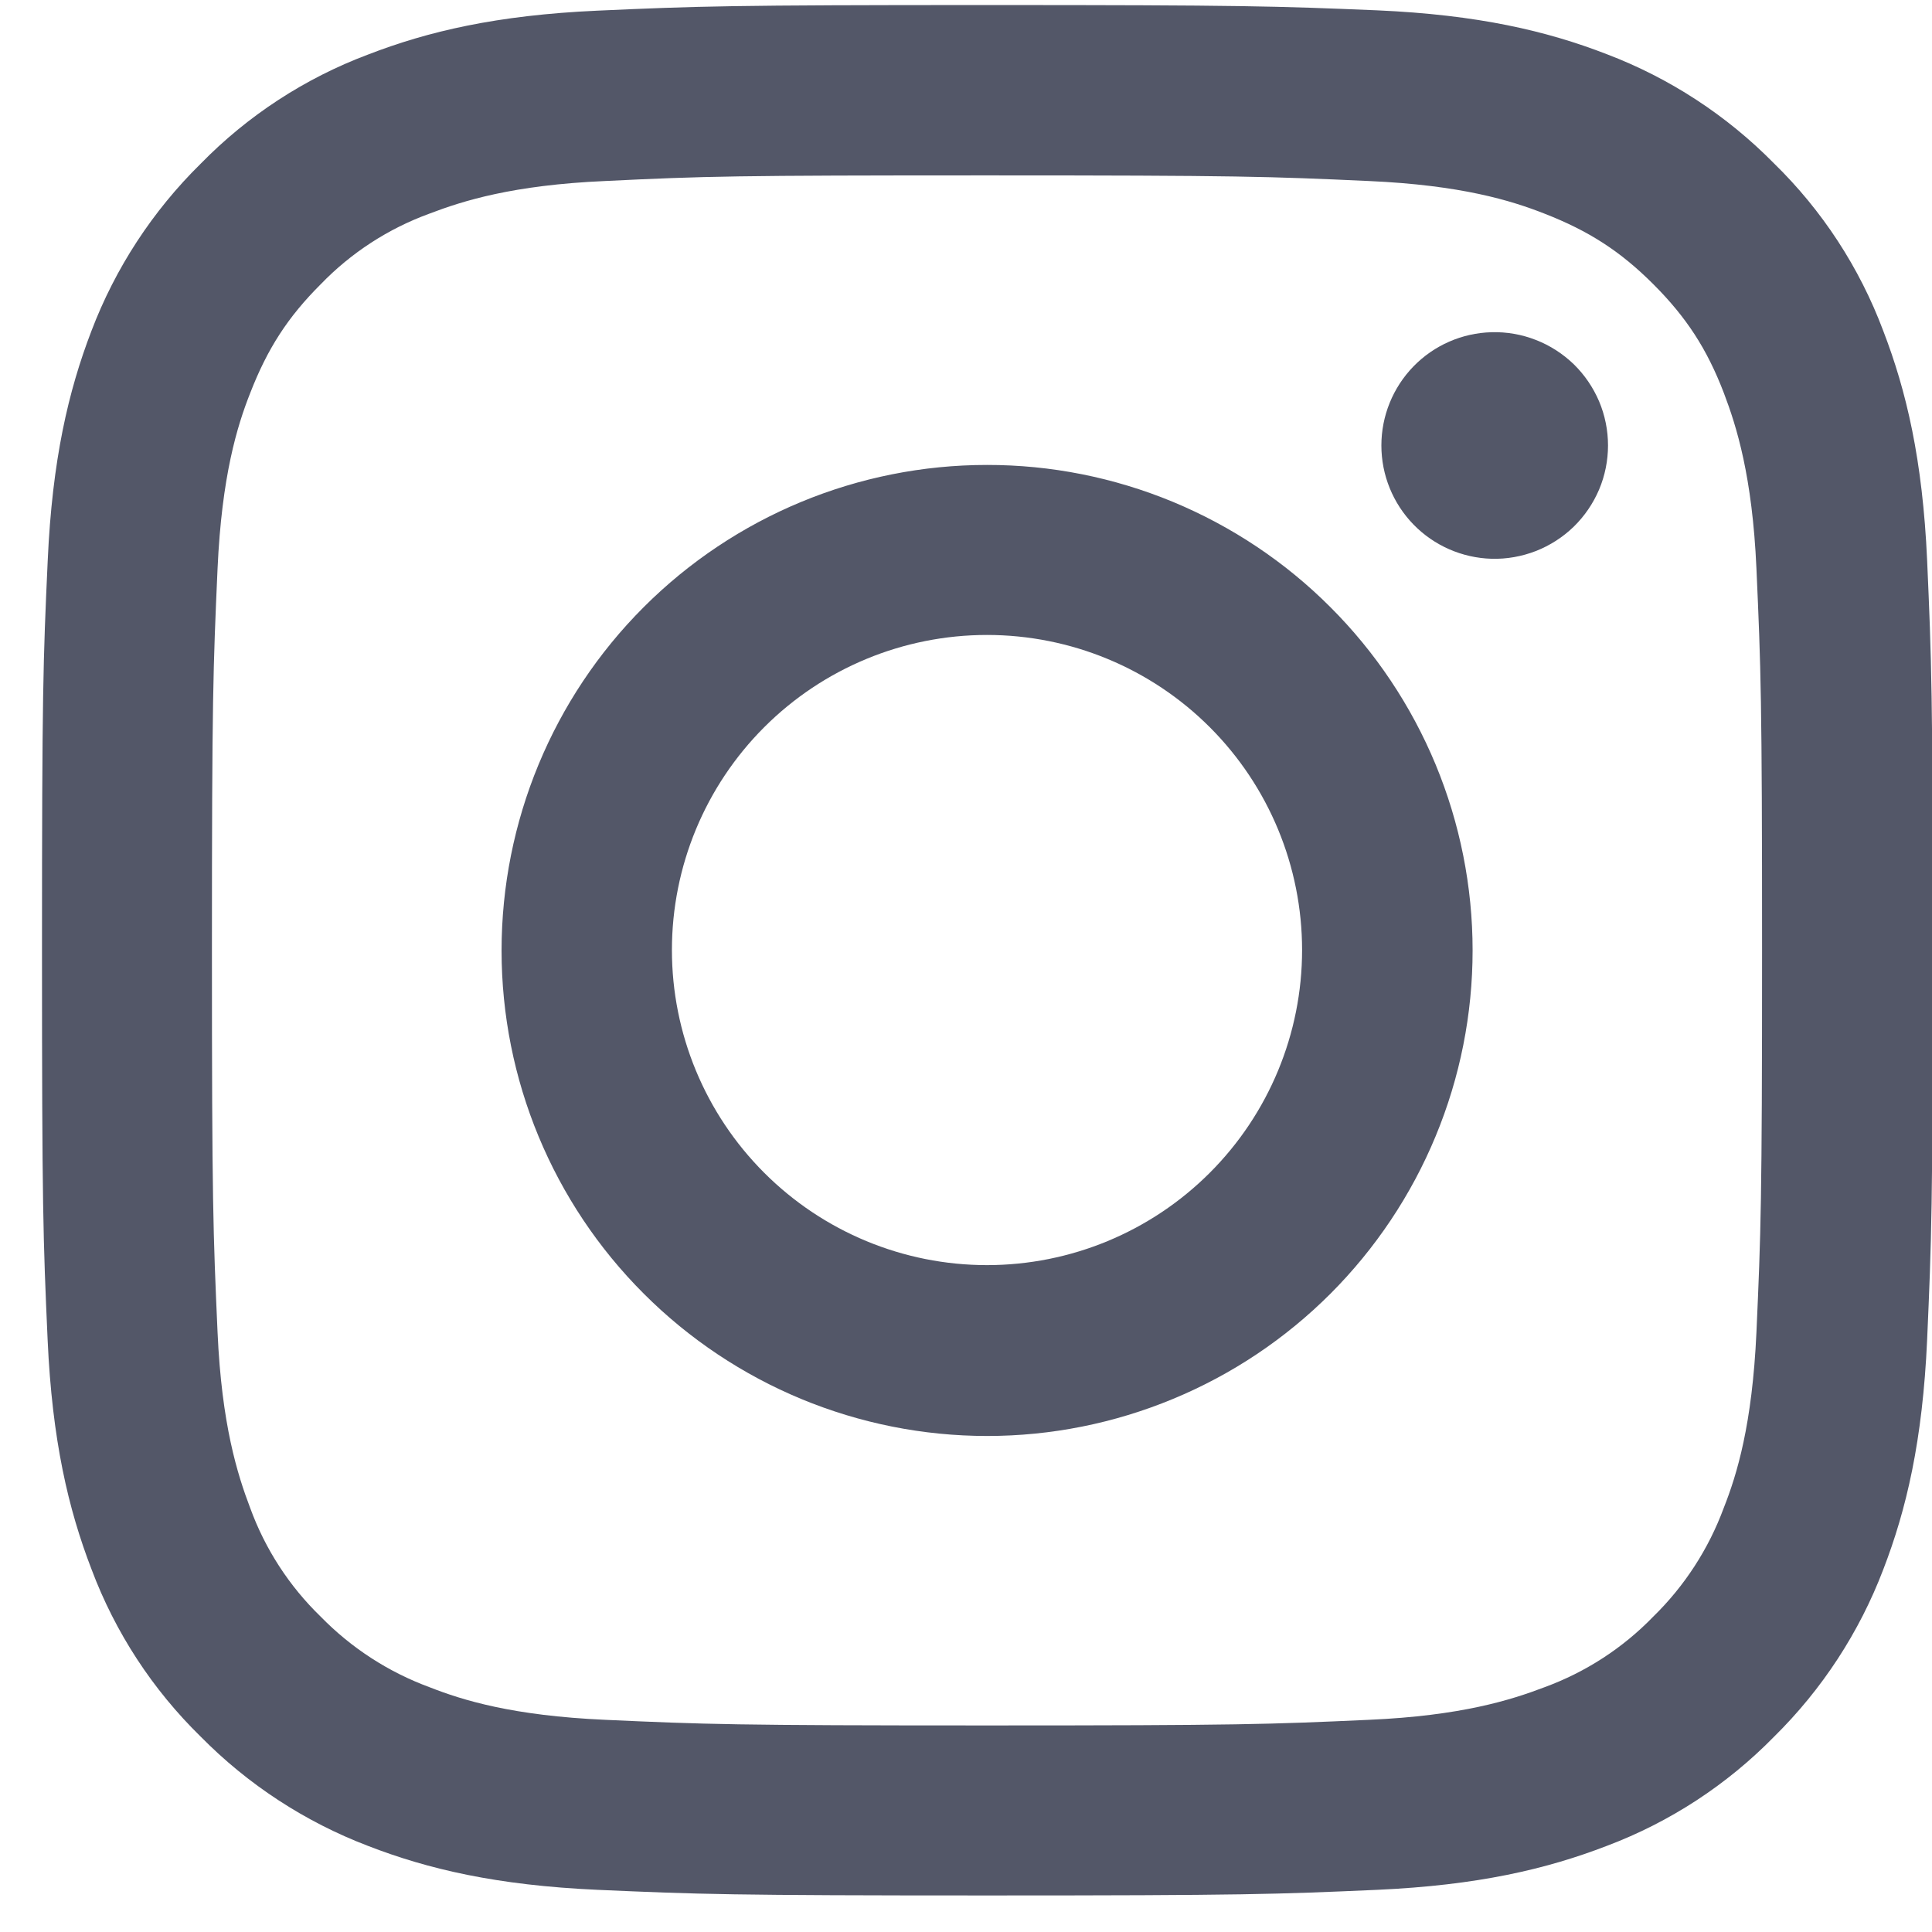 <svg width="23" height="23" viewBox="0 0 23 23" fill="none" xmlns="http://www.w3.org/2000/svg">
<path d="M11.75 2.088C14.756 2.088 15.108 2.101 16.296 2.155C17.396 2.204 17.989 2.387 18.386 2.543C18.914 2.749 19.289 2.99 19.682 3.383C20.075 3.776 20.32 4.151 20.522 4.678C20.673 5.075 20.861 5.669 20.91 6.768C20.963 7.956 20.977 8.308 20.977 11.314C20.977 14.32 20.963 14.673 20.91 15.861C20.86 16.96 20.678 17.554 20.521 17.951C20.341 18.439 20.054 18.882 19.681 19.246C19.319 19.62 18.876 19.907 18.387 20.086C17.989 20.238 17.395 20.426 16.297 20.474C15.108 20.528 14.756 20.541 11.75 20.541C8.744 20.541 8.392 20.528 7.204 20.474C6.104 20.425 5.511 20.242 5.114 20.086C4.625 19.906 4.182 19.619 3.818 19.246C3.443 18.883 3.156 18.44 2.978 17.951C2.827 17.554 2.639 16.96 2.59 15.861C2.537 14.673 2.523 14.321 2.523 11.315C2.523 8.309 2.537 7.956 2.59 6.768C2.64 5.669 2.822 5.075 2.979 4.678C3.184 4.151 3.425 3.776 3.819 3.383C4.181 3.008 4.624 2.721 5.113 2.543C5.511 2.391 6.105 2.203 7.203 2.155C8.392 2.097 8.749 2.088 11.75 2.088ZM11.75 0.06C8.695 0.06 8.311 0.073 7.11 0.127C5.913 0.181 5.096 0.373 4.38 0.65C3.629 0.932 2.949 1.376 2.388 1.95C1.817 2.512 1.373 3.191 1.088 3.941C0.814 4.656 0.622 5.473 0.568 6.674C0.513 7.871 0.5 8.255 0.5 11.31C0.5 14.365 0.513 14.749 0.567 15.95C0.621 17.147 0.813 17.964 1.09 18.683C1.372 19.434 1.816 20.114 2.39 20.675C2.953 21.246 3.632 21.689 4.381 21.975C5.096 22.252 5.913 22.444 7.114 22.498C8.316 22.551 8.695 22.565 11.754 22.565C14.814 22.565 15.194 22.551 16.394 22.498C17.592 22.444 18.409 22.252 19.128 21.975C19.879 21.692 20.559 21.248 21.12 20.675C21.691 20.112 22.135 19.433 22.42 18.684C22.696 17.969 22.888 17.152 22.942 15.95C22.995 14.749 23.009 14.37 23.009 11.31C23.009 8.25 22.995 7.871 22.942 6.67C22.888 5.473 22.696 4.656 22.419 3.937C22.137 3.185 21.693 2.505 21.119 1.945C20.556 1.373 19.877 0.93 19.128 0.645C18.413 0.368 17.596 0.176 16.395 0.123C15.189 0.073 14.805 0.06 11.75 0.06Z" fill="#535768"/>
<path d="M11.75 5.535C10.217 5.535 8.747 6.144 7.663 7.228C6.579 8.312 5.971 9.783 5.971 11.316C5.971 12.849 6.58 14.319 7.665 15.402C8.749 16.486 10.219 17.095 11.752 17.095C12.511 17.095 13.263 16.945 13.964 16.654C14.665 16.364 15.302 15.938 15.839 15.401C16.375 14.864 16.801 14.227 17.091 13.526C17.382 12.824 17.531 12.073 17.531 11.314C17.531 10.555 17.381 9.803 17.091 9.102C16.8 8.401 16.374 7.763 15.837 7.227C15.301 6.69 14.663 6.265 13.962 5.974C13.261 5.684 12.509 5.534 11.75 5.535ZM11.75 15.061C10.755 15.061 9.801 14.665 9.098 13.962C8.394 13.258 7.999 12.304 7.999 11.31C7.999 10.315 8.394 9.361 9.098 8.657C9.801 7.954 10.755 7.559 11.75 7.559C12.745 7.559 13.699 7.954 14.402 8.657C15.106 9.361 15.501 10.315 15.501 11.31C15.501 12.304 15.106 13.258 14.402 13.962C13.699 14.665 12.745 15.061 11.75 15.061ZM17.757 6.652C17.937 6.657 18.116 6.625 18.284 6.56C18.452 6.494 18.605 6.396 18.735 6.27C18.864 6.144 18.966 5.994 19.037 5.828C19.107 5.662 19.143 5.483 19.143 5.303C19.143 5.123 19.107 4.944 19.037 4.778C18.966 4.612 18.864 4.462 18.735 4.336C18.605 4.211 18.452 4.112 18.284 4.047C18.116 3.981 17.937 3.95 17.757 3.955C17.406 3.964 17.072 4.11 16.827 4.362C16.582 4.614 16.445 4.952 16.445 5.303C16.445 5.655 16.582 5.992 16.827 6.244C17.072 6.496 17.406 6.642 17.757 6.652Z" fill="#535768"/>
</svg>
